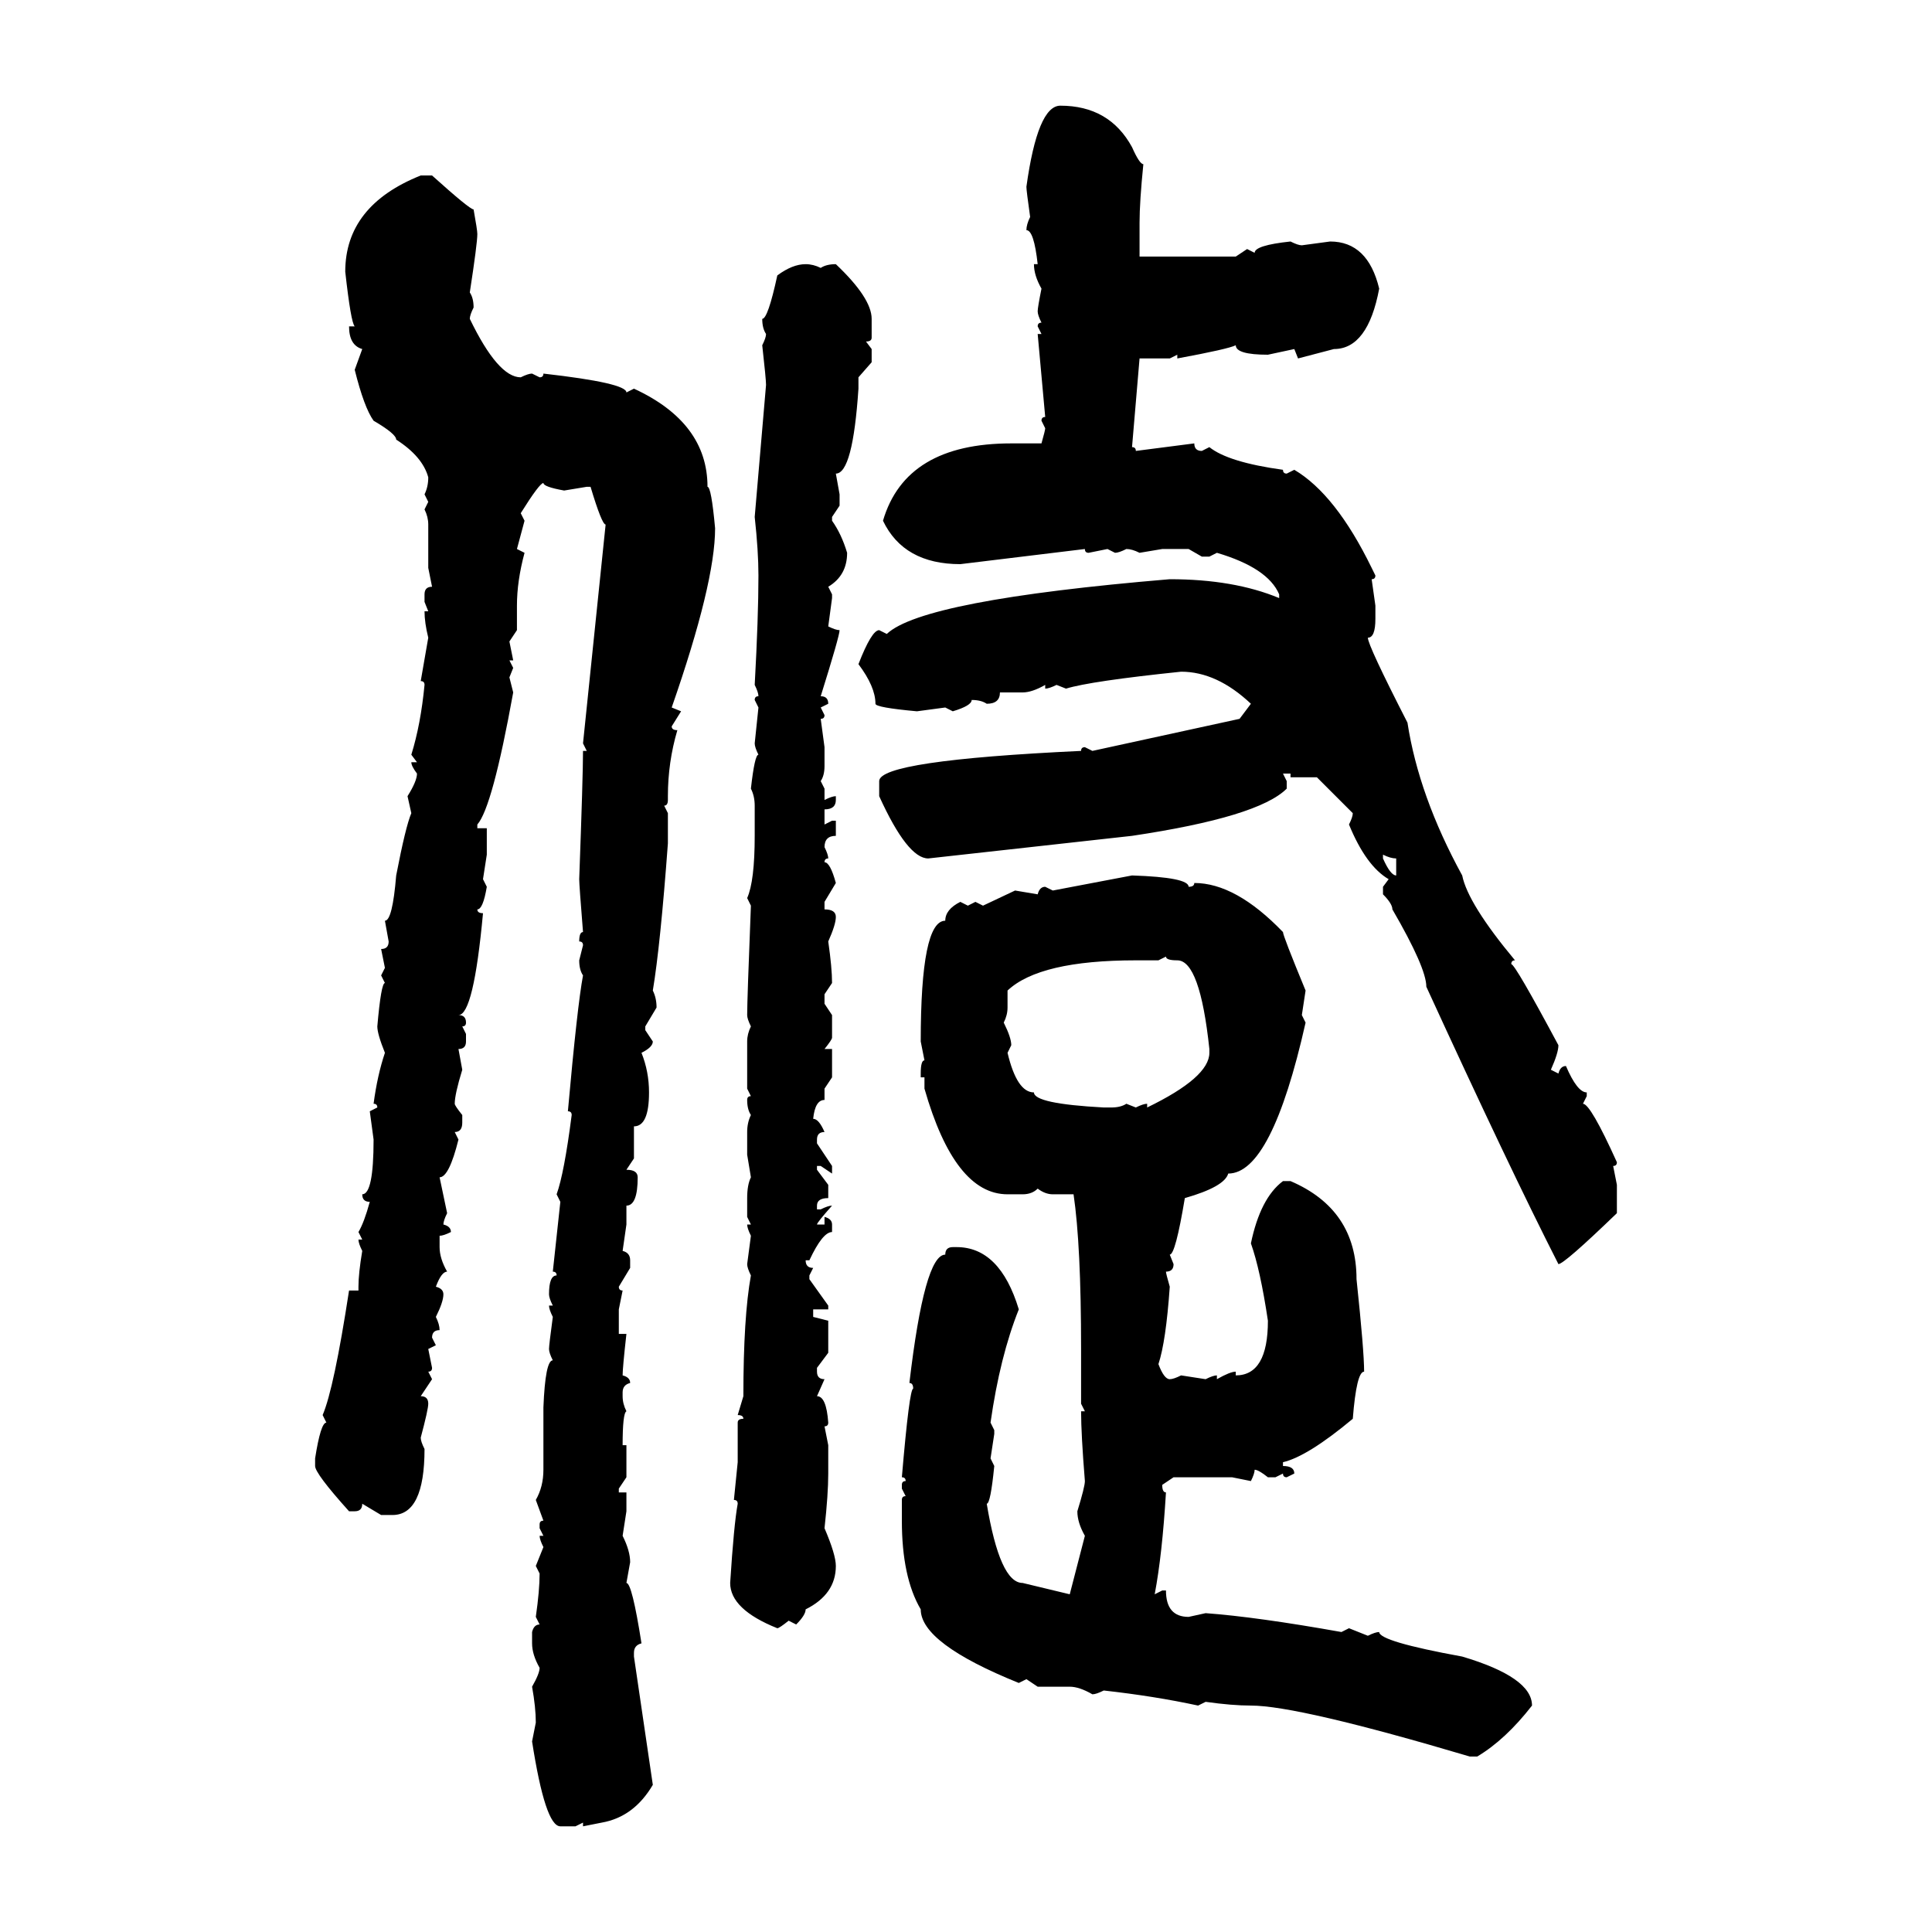 <svg xmlns="http://www.w3.org/2000/svg" xmlns:xlink="http://www.w3.org/1999/xlink" width="300" height="300"><path d="M164.65 16.41L164.65 16.41Q172.27 16.41 175.78 22.85L175.78 22.85Q176.95 25.49 177.54 25.49L177.54 25.49Q176.95 31.35 176.95 34.57L176.95 34.57L176.95 39.84L191.89 39.84L193.65 38.67L194.82 39.26Q194.82 38.09 200.39 37.50L200.39 37.50Q201.56 38.09 202.15 38.09L202.15 38.09L206.54 37.50Q212.40 37.50 214.16 44.82L214.16 44.82Q212.40 54.20 207.13 54.20L207.13 54.20L201.56 55.66L200.98 54.20L196.88 55.08Q191.89 55.08 191.89 53.61L191.89 53.61Q190.72 54.20 182.81 55.66L182.81 55.66L182.81 55.08L181.64 55.66L176.95 55.66L175.78 69.43Q176.37 69.43 176.37 70.02L176.37 70.02L185.45 68.85Q185.45 70.02 186.62 70.02L186.62 70.02L187.79 69.43Q190.72 71.78 199.22 72.95L199.22 72.95Q199.22 73.54 199.80 73.54L199.80 73.54L200.98 72.95Q207.42 76.76 212.99 88.18L212.99 88.18L213.57 89.36Q213.57 89.94 212.99 89.94L212.99 89.94L213.57 94.04L213.57 96.09Q213.57 99.02 212.40 99.02L212.40 99.02Q212.40 100.20 218.55 112.21L218.55 112.21Q220.31 123.63 227.05 135.94L227.05 135.94Q227.93 140.33 235.25 149.12L235.25 149.12Q234.67 149.12 234.67 149.71L234.67 149.71Q235.25 149.71 241.99 162.30L241.99 162.30Q241.99 163.48 240.82 166.11L240.82 166.11L241.99 166.70Q242.29 165.53 243.16 165.53L243.16 165.53Q244.92 169.63 246.39 169.63L246.39 169.63L246.39 170.21L245.80 171.39Q246.97 171.39 251.07 180.47L251.07 180.47Q251.07 181.05 250.49 181.05L250.49 181.05L251.07 183.98L251.07 188.38Q242.87 196.29 241.99 196.29L241.99 196.29Q234.38 181.35 221.48 153.22L221.48 153.22Q221.48 150.29 216.21 141.21L216.21 141.21Q216.21 140.33 214.75 138.87L214.75 138.87L214.75 137.70L215.63 136.52Q212.11 134.47 209.47 128.03L209.47 128.03Q210.06 126.86 210.06 126.27L210.06 126.27L204.49 120.70L200.39 120.70L200.39 120.12L199.22 120.12L199.80 121.29L199.80 122.46Q195.41 126.86 175.78 129.79L175.78 129.79L144.14 133.30Q140.92 133.30 136.52 123.63L136.52 123.63L136.52 121.29Q136.52 118.07 167.87 116.60L167.87 116.60Q167.87 116.02 168.46 116.02L168.46 116.02L169.63 116.60L192.48 111.62L194.24 109.28Q188.96 104.30 183.40 104.30L183.40 104.30Q169.34 105.76 165.53 106.93L165.53 106.93L164.06 106.35Q162.89 106.93 162.30 106.93L162.30 106.93L162.30 106.35Q160.25 107.52 158.79 107.52L158.79 107.52L155.27 107.52Q155.27 109.28 153.22 109.28L153.22 109.28Q152.34 108.69 150.88 108.69L150.88 108.69Q150.88 109.57 147.95 110.45L147.95 110.45L146.78 109.86L142.38 110.45Q135.94 109.86 135.94 109.28L135.94 109.28Q135.94 106.64 133.30 103.13L133.30 103.13Q135.35 97.85 136.52 97.85L136.52 97.85L137.70 98.44Q143.26 93.16 181.64 89.94L181.64 89.94Q191.60 89.94 198.63 92.87L198.63 92.87L198.63 92.29Q196.88 88.18 188.96 85.84L188.96 85.84L187.79 86.43L186.62 86.43L184.57 85.25L180.47 85.25L176.95 85.84Q175.78 85.25 174.90 85.25L174.90 85.25Q173.73 85.84 173.14 85.84L173.14 85.84L171.97 85.25L169.04 85.84Q168.46 85.84 168.46 85.25L168.46 85.25L149.12 87.60Q140.33 87.60 137.11 80.86L137.11 80.86Q140.63 68.85 157.03 68.85L157.03 68.85L161.72 68.85Q162.30 66.80 162.30 66.50L162.30 66.50L161.72 65.33Q161.72 64.75 162.30 64.75L162.30 64.75L161.13 51.86L161.72 51.86L161.13 50.68Q161.13 50.10 161.72 50.10L161.72 50.10Q161.13 48.93 161.13 48.34L161.13 48.34Q161.13 47.75 161.72 44.82L161.72 44.82Q160.55 42.77 160.55 41.02L160.55 41.02L161.13 41.02Q160.55 35.74 159.38 35.74L159.38 35.74Q159.38 34.86 159.96 33.69L159.96 33.69Q159.38 29.59 159.38 29.00L159.38 29.00Q161.13 16.41 164.65 16.41ZM65.33 27.25L67.09 27.25Q72.95 32.52 73.54 32.52L73.54 32.52Q74.12 35.74 74.12 36.33L74.12 36.33Q74.12 37.79 72.95 45.41L72.95 45.41Q73.54 46.29 73.54 47.75L73.54 47.75Q72.95 48.93 72.95 49.51L72.95 49.51Q77.34 58.59 80.86 58.59L80.86 58.59Q82.03 58.01 82.62 58.01L82.62 58.01L83.79 58.59Q84.38 58.59 84.38 58.01L84.38 58.01Q97.27 59.47 97.27 60.94L97.27 60.94L98.44 60.35Q109.86 65.63 109.86 75.59L109.86 75.59Q110.45 75.59 111.04 82.03L111.04 82.03Q111.04 90.53 104.30 109.86L104.30 109.86L105.76 110.45L104.30 112.79Q104.30 113.38 105.18 113.38L105.18 113.38Q103.71 118.36 103.71 123.63L103.71 123.63L103.71 124.22Q103.71 125.10 103.13 125.10L103.13 125.10L103.71 126.27L103.71 130.96Q102.54 146.78 101.37 153.81L101.37 153.81Q101.95 154.98 101.95 156.45L101.95 156.45L100.20 159.38L100.20 159.96L101.37 161.72Q101.37 162.60 99.61 163.48L99.61 163.48Q100.78 166.41 100.78 169.63L100.78 169.63Q100.78 174.90 98.44 174.90L98.44 174.90L98.44 179.88L97.27 181.64Q99.02 181.64 99.02 182.81L99.02 182.81Q99.02 187.21 97.27 187.21L97.27 187.21L97.27 190.14L96.68 194.24Q97.85 194.53 97.85 195.70L97.85 195.70L97.85 196.88L96.09 199.80Q96.09 200.39 96.68 200.39L96.68 200.39L96.09 203.32L96.09 207.13L97.27 207.13Q96.68 212.40 96.68 213.57L96.68 213.57Q97.85 213.87 97.85 214.75L97.85 214.75Q96.68 215.04 96.68 216.21L96.68 216.21L96.68 216.80Q96.68 217.97 97.27 219.14L97.27 219.14Q96.68 219.43 96.68 224.41L96.68 224.41L97.27 224.41L97.27 229.39L96.09 231.15L96.09 231.74L97.27 231.74L97.27 234.67L96.68 238.48Q97.85 240.82 97.85 242.58L97.85 242.58L97.27 245.80Q98.14 245.80 99.61 255.18L99.61 255.18Q98.44 255.47 98.44 256.64L98.44 256.64L98.44 257.23L101.37 277.15Q98.44 282.13 93.46 283.01L93.46 283.01L90.53 283.59L90.53 283.01L89.36 283.59L87.01 283.59Q84.67 283.59 82.62 270.41L82.62 270.41L83.20 267.48Q83.20 265.14 82.62 261.91L82.62 261.91Q83.79 259.86 83.79 258.98L83.79 258.98Q82.62 256.93 82.62 255.18L82.62 255.18L82.62 253.42Q82.91 252.25 83.79 252.25L83.79 252.25L83.20 251.07Q83.79 246.97 83.79 244.34L83.79 244.34L83.20 243.16L84.38 240.23Q83.79 239.06 83.79 238.48L83.79 238.48L84.38 238.48L83.79 237.30L83.79 236.72Q83.79 236.13 84.38 236.13L84.38 236.13L83.20 232.91Q84.38 230.86 84.38 228.22L84.38 228.22L84.38 218.55Q84.67 211.23 85.84 211.23L85.84 211.23Q85.25 210.06 85.25 209.47L85.25 209.47Q85.25 208.89 85.84 204.49L85.84 204.49Q85.25 203.32 85.25 202.73L85.25 202.73L85.84 202.73Q85.25 201.56 85.25 200.98L85.25 200.98Q85.25 198.05 86.43 198.05L86.43 198.05Q86.43 197.46 85.84 197.46L85.84 197.46L87.01 186.62L86.43 185.45Q87.60 182.23 88.77 173.14L88.77 173.14Q88.77 172.56 88.18 172.56L88.18 172.56Q89.65 156.15 90.53 151.46L90.53 151.46Q89.94 150.59 89.94 149.12L89.94 149.12L90.53 146.78Q90.53 146.19 89.94 146.19L89.94 146.19Q89.94 144.73 90.53 144.73L90.53 144.73Q89.94 137.40 89.94 136.52L89.94 136.52Q90.53 120.41 90.53 116.60L90.53 116.60L91.11 116.60L90.53 115.43L94.04 81.45Q93.46 81.45 91.70 75.59L91.70 75.59L91.11 75.59L87.60 76.17Q84.38 75.59 84.38 75L84.38 75Q83.79 75 80.86 79.69L80.86 79.69L81.45 80.86L80.27 85.25L81.45 85.84Q80.27 90.23 80.27 94.04L80.27 94.04L80.27 97.85L79.10 99.61L79.69 102.54L79.10 102.54L79.69 103.71L79.10 105.18L79.69 107.52Q76.46 125.39 74.12 128.03L74.12 128.03L74.12 128.61L75.59 128.61L75.59 132.71L75 136.52L75.59 137.70Q75 141.21 74.12 141.21L74.12 141.21Q74.12 141.80 75 141.80L75 141.80Q73.54 157.62 71.19 157.62L71.19 157.62Q72.36 157.62 72.36 158.79L72.36 158.79Q72.36 159.38 71.78 159.38L71.78 159.38L72.36 160.55L72.36 161.72Q72.36 162.89 71.19 162.89L71.19 162.89L71.78 166.11Q70.61 169.92 70.61 171.39L70.61 171.39Q70.61 171.68 71.78 173.14L71.78 173.14L71.78 174.32Q71.78 175.78 70.61 175.78L70.61 175.78L71.19 176.95Q69.73 182.81 68.26 182.81L68.26 182.81L69.43 188.38Q68.85 189.55 68.85 190.14L68.85 190.14Q70.02 190.43 70.02 191.31L70.02 191.31Q68.85 191.89 68.26 191.89L68.26 191.89L68.26 193.65Q68.26 195.41 69.43 197.46L69.43 197.46Q68.55 197.46 67.68 199.80L67.68 199.80Q68.85 200.10 68.85 200.98L68.85 200.98Q68.85 202.15 67.68 204.49L67.68 204.49Q68.26 205.66 68.26 206.54L68.26 206.54Q67.09 206.54 67.09 207.71L67.09 207.71L67.68 208.89L66.50 209.47L67.09 212.40Q67.09 212.99 66.50 212.99L66.50 212.99L67.09 214.16L65.33 216.80Q66.50 216.80 66.50 217.97L66.50 217.97Q66.50 218.85 65.33 223.24L65.33 223.24Q65.33 223.83 65.92 225L65.92 225Q65.92 235.25 60.94 235.25L60.94 235.25L59.18 235.25L56.25 233.50Q56.25 234.67 55.08 234.67L55.08 234.67L54.20 234.67Q48.93 228.81 48.93 227.64L48.93 227.64L48.93 226.46Q49.80 220.90 50.68 220.90L50.68 220.90L50.10 219.73Q51.86 215.63 54.20 200.39L54.20 200.39L55.66 200.39L55.66 199.80Q55.66 197.75 56.25 194.24L56.25 194.24Q55.66 193.07 55.66 192.48L55.66 192.48L56.25 192.48L55.66 191.31Q56.54 189.84 57.42 186.62L57.42 186.62Q56.25 186.62 56.25 185.45L56.25 185.45Q58.01 185.45 58.01 176.95L58.01 176.95L57.42 172.56L58.59 171.97Q58.59 171.39 58.01 171.39L58.01 171.39Q58.59 166.99 59.77 163.48L59.77 163.48Q58.59 160.55 58.59 159.38L58.59 159.38Q59.18 152.64 59.77 152.64L59.77 152.64L59.18 151.46L59.77 150.29L59.18 147.36Q60.35 147.36 60.35 146.19L60.35 146.19L59.77 142.97Q60.94 142.97 61.52 135.94L61.52 135.94Q62.99 128.32 63.87 126.27L63.87 126.27L63.28 123.63Q64.75 121.29 64.75 120.12L64.75 120.12Q63.87 118.95 63.87 118.36L63.87 118.36L64.75 118.36L63.87 117.19Q65.33 112.50 65.92 106.35L65.92 106.35Q65.92 105.76 65.33 105.76L65.33 105.76L66.50 99.02Q65.92 96.68 65.92 94.92L65.92 94.92L66.50 94.92L65.92 93.46L65.92 92.29Q65.92 91.11 67.09 91.11L67.09 91.11L66.50 88.18L66.50 81.45Q66.50 80.27 65.92 79.10L65.92 79.10L66.50 77.93L65.92 76.76Q66.50 75.59 66.50 74.12L66.50 74.12Q65.63 70.90 61.52 68.26L61.52 68.26Q61.52 67.38 58.01 65.33L58.01 65.33Q56.54 63.28 55.08 57.42L55.08 57.42L56.25 54.20Q54.20 53.61 54.20 50.68L54.20 50.68L55.08 50.68Q54.49 50.10 53.61 42.19L53.61 42.19Q53.61 31.93 65.33 27.25L65.33 27.25ZM125.10 41.02L125.10 41.02Q126.27 41.02 127.44 41.60L127.44 41.60Q128.32 41.02 129.79 41.02L129.79 41.02Q135.35 46.29 135.35 49.51L135.35 49.51L135.35 52.44Q135.35 53.03 134.47 53.03L134.47 53.03L135.35 54.20L135.35 56.25L133.30 58.59L133.30 60.35Q132.42 73.54 129.79 73.54L129.79 73.54L130.37 76.76L130.37 78.52L129.20 80.27L129.20 80.86Q130.66 82.91 131.54 85.84L131.54 85.84Q131.54 89.36 128.61 91.11L128.61 91.11L129.20 92.29L129.20 92.87L128.61 97.27Q129.79 97.85 130.37 97.85L130.37 97.85Q130.37 98.73 127.44 108.11L127.44 108.11Q128.61 108.11 128.61 109.28L128.61 109.28L127.44 109.86L128.03 111.04Q128.03 111.62 127.44 111.62L127.44 111.62L128.03 116.02L128.03 118.95Q128.03 120.41 127.44 121.29L127.44 121.29L128.03 122.46L128.03 124.22Q129.20 123.63 129.79 123.63L129.79 123.63L129.79 124.22Q129.79 125.68 128.03 125.68L128.03 125.68L128.03 128.03L129.20 127.44L129.79 127.44L129.79 129.79Q128.03 129.79 128.03 131.54L128.03 131.54Q128.61 132.71 128.61 133.30L128.61 133.30Q128.03 133.30 128.03 133.89L128.03 133.89Q128.91 133.89 129.79 137.11L129.79 137.11L128.03 140.04L128.03 141.21Q129.79 141.21 129.79 142.38L129.79 142.38Q129.79 143.55 128.61 146.19L128.61 146.19Q129.20 150.29 129.20 152.64L129.20 152.64L128.03 154.39L128.03 155.86L129.20 157.62L129.20 161.13Q129.20 161.43 128.03 162.89L128.03 162.89L129.20 162.89L129.20 167.29L128.03 169.04L128.03 170.80Q126.56 170.80 126.27 173.73L126.27 173.73Q127.15 173.73 128.03 175.78L128.03 175.78Q126.86 175.78 126.86 176.95L126.86 176.95L126.86 177.54L129.20 181.05L129.20 182.23L127.44 181.05L126.86 181.05L126.86 181.64L128.61 183.98L128.61 186.04Q126.86 186.04 126.86 187.21L126.86 187.21L126.86 187.79L127.44 187.79Q128.61 187.21 129.20 187.21L129.20 187.21Q126.86 189.84 126.86 190.14L126.86 190.14L128.03 190.14L128.03 188.96Q129.20 189.26 129.20 190.14L129.20 190.14L129.20 191.31Q127.73 191.31 125.68 195.70L125.68 195.70L125.10 195.70Q125.10 196.88 126.27 196.88L126.27 196.88L125.68 198.05L125.68 198.63L128.61 202.73L128.61 203.32L126.27 203.32L126.27 204.49L128.61 205.08L128.61 210.06L126.86 212.40L126.86 212.99Q126.86 214.16 128.03 214.16L128.03 214.16L126.86 216.80Q128.32 216.80 128.61 220.90L128.61 220.90Q128.61 221.48 128.03 221.48L128.03 221.48L128.61 224.41L128.61 228.81Q128.61 232.03 128.03 237.30L128.03 237.30Q129.79 241.41 129.79 243.16L129.79 243.16Q129.79 247.56 125.10 249.90L125.10 249.90Q125.10 250.78 123.63 252.25L123.63 252.25L122.46 251.66Q121.00 252.83 120.70 252.83L120.70 252.83Q113.38 249.90 113.38 245.80L113.38 245.80Q113.96 236.72 114.55 233.50L114.55 233.50Q114.55 232.91 113.96 232.91L113.96 232.91L114.55 227.05L114.55 220.90Q114.55 220.31 115.43 220.31L115.43 220.31Q115.43 219.73 114.55 219.73L114.55 219.73L115.43 216.80Q115.43 204.49 116.60 198.05L116.60 198.05Q116.02 196.88 116.02 196.29L116.02 196.29L116.60 191.89Q116.02 190.72 116.02 190.14L116.02 190.14L116.60 190.14L116.02 188.96L116.02 186.04Q116.02 183.98 116.60 182.81L116.60 182.81L116.02 179.30L116.02 175.78Q116.02 174.32 116.60 173.14L116.60 173.14Q116.02 172.27 116.02 170.80L116.02 170.80Q116.02 170.21 116.60 170.21L116.60 170.21L116.02 169.04L116.02 161.72Q116.02 160.55 116.60 159.38L116.60 159.38Q116.02 158.20 116.02 157.62L116.02 157.62Q116.02 155.27 116.60 140.63L116.60 140.63L116.02 139.45Q117.19 136.82 117.19 129.79L117.19 129.79L117.19 125.10Q117.19 123.63 116.60 122.46L116.60 122.46Q117.19 117.19 117.77 117.19L117.77 117.19Q117.19 116.02 117.19 115.43L117.19 115.43L117.77 109.86L117.19 108.69Q117.19 108.11 117.77 108.11L117.77 108.11Q117.77 107.52 117.19 106.35L117.19 106.35Q117.77 95.80 117.77 89.36L117.77 89.36Q117.77 85.55 117.19 80.27L117.19 80.27L118.95 59.77Q118.95 58.89 118.36 53.61L118.36 53.61Q118.95 52.44 118.95 51.86L118.95 51.86Q118.36 50.98 118.36 49.51L118.36 49.51Q119.24 49.51 120.70 42.77L120.70 42.77Q123.05 41.02 125.10 41.02ZM214.75 132.71L214.75 132.71L214.75 133.30Q215.92 135.94 216.80 135.94L216.80 135.94L216.80 133.30Q215.92 133.30 214.75 132.71ZM163.48 138.28L175.78 135.94Q184.57 136.23 184.57 137.70L184.57 137.70Q185.45 137.70 185.45 137.11L185.45 137.11Q191.89 137.11 199.22 144.73L199.22 144.73Q199.22 145.31 202.73 153.81L202.73 153.81L202.15 157.62L202.73 158.79Q197.46 182.23 190.72 182.23L190.72 182.23Q190.14 184.28 183.98 186.04L183.98 186.04Q182.52 194.82 181.64 194.82L181.64 194.82L182.23 196.29Q182.23 197.46 181.05 197.46L181.05 197.46Q181.05 197.75 181.64 199.80L181.64 199.80Q181.05 208.30 179.88 211.82L179.88 211.82Q180.76 214.16 181.64 214.16L181.64 214.16Q182.23 214.16 183.40 213.57L183.40 213.57L187.21 214.16Q188.38 213.57 188.96 213.57L188.96 213.57L188.96 214.16Q191.02 212.99 191.89 212.99L191.89 212.99L191.89 213.57Q196.88 213.57 196.88 205.08L196.88 205.08Q195.70 197.17 194.24 193.07L194.24 193.07Q195.70 186.04 199.22 183.40L199.22 183.40L200.39 183.40Q210.64 187.79 210.64 198.63L210.64 198.63Q211.82 209.77 211.82 212.99L211.82 212.99Q210.64 212.99 210.06 220.31L210.06 220.31Q203.03 226.17 199.22 227.05L199.22 227.05L199.22 227.64Q200.98 227.64 200.98 228.81L200.98 228.81L199.80 229.39Q199.22 229.39 199.22 228.81L199.22 228.81L198.05 229.39L196.88 229.39Q195.41 228.22 194.82 228.22L194.82 228.22Q194.82 228.81 194.24 229.98L194.24 229.98L191.31 229.39L182.23 229.39L180.47 230.57Q180.47 231.74 181.05 231.74L181.05 231.74Q180.47 241.41 179.30 247.56L179.30 247.56L180.47 246.97L181.05 246.97Q181.05 251.07 184.57 251.07L184.57 251.07L187.21 250.49Q195.12 251.07 208.30 253.42L208.30 253.42L209.47 252.83L212.40 254.00Q213.57 253.42 214.16 253.42L214.16 253.42Q214.16 254.88 227.05 257.23L227.05 257.23Q237.89 260.45 237.89 264.84L237.89 264.84Q233.79 270.12 229.39 272.75L229.39 272.75L228.22 272.75Q201.56 264.84 194.24 264.84L194.24 264.84Q191.31 264.84 187.21 264.26L187.21 264.26L186.04 264.84Q179.30 263.38 171.39 262.50L171.39 262.50Q170.21 263.09 169.63 263.09L169.63 263.09Q167.58 261.91 166.11 261.91L166.11 261.91L161.13 261.91L159.38 260.74L158.20 261.33Q142.97 255.18 142.97 249.90L142.97 249.90Q140.04 244.92 140.04 236.13L140.04 236.13L140.04 232.91Q140.04 232.32 140.63 232.32L140.63 232.32L140.04 231.15L140.04 230.57Q140.04 229.98 140.63 229.98L140.63 229.98Q140.63 229.39 140.04 229.39L140.04 229.39Q141.21 215.63 141.80 215.63L141.80 215.63Q141.80 214.75 141.21 214.75L141.21 214.75Q143.55 194.82 146.78 194.82L146.78 194.82Q146.78 193.65 147.95 193.65L147.95 193.65L148.54 193.65Q155.27 193.65 158.20 203.32L158.20 203.32Q155.27 210.64 153.81 220.90L153.81 220.90L154.39 222.07L154.39 222.66L153.81 226.46L154.39 227.64Q153.81 233.50 153.22 233.50L153.22 233.50Q155.27 245.80 158.79 245.80L158.79 245.80L166.11 247.56L168.46 238.48Q167.29 236.43 167.29 234.67L167.29 234.67Q168.46 230.86 168.46 229.98L168.46 229.98Q167.87 222.66 167.87 219.14L167.87 219.14L168.46 219.14L167.87 217.97L167.87 209.47Q167.87 193.36 166.70 185.45L166.70 185.45L163.48 185.45Q162.30 185.45 161.13 184.57L161.13 184.57Q160.25 185.45 158.79 185.45L158.79 185.45L156.45 185.45Q148.24 185.45 143.55 169.04L143.55 169.04L143.55 167.29L142.97 167.29L142.97 166.70Q142.97 164.65 143.55 164.65L143.55 164.65L142.97 161.72Q142.97 142.97 146.78 142.97L146.78 142.97Q146.78 141.21 149.12 140.04L149.12 140.04L150.29 140.63L151.46 140.04L152.64 140.63L157.62 138.28L161.13 138.87Q161.43 137.70 162.30 137.70L162.30 137.70L163.48 138.28ZM181.05 148.54L179.88 149.12L176.37 149.12Q161.43 149.12 156.45 153.81L156.45 153.81L156.45 156.45Q156.45 157.62 155.86 158.79L155.86 158.79Q157.03 161.13 157.03 162.30L157.03 162.30L156.45 163.48Q157.91 169.63 160.55 169.63L160.55 169.63Q160.55 171.39 171.39 171.97L171.39 171.97L172.56 171.97Q174.02 171.97 174.90 171.39L174.90 171.39L176.37 171.97Q177.54 171.39 178.13 171.39L178.13 171.39L178.13 171.97Q187.79 167.29 187.79 163.48L187.79 163.48L187.79 162.89Q186.33 149.12 182.81 149.12L182.81 149.12Q181.05 149.12 181.05 148.54L181.05 148.54Z"/></svg>